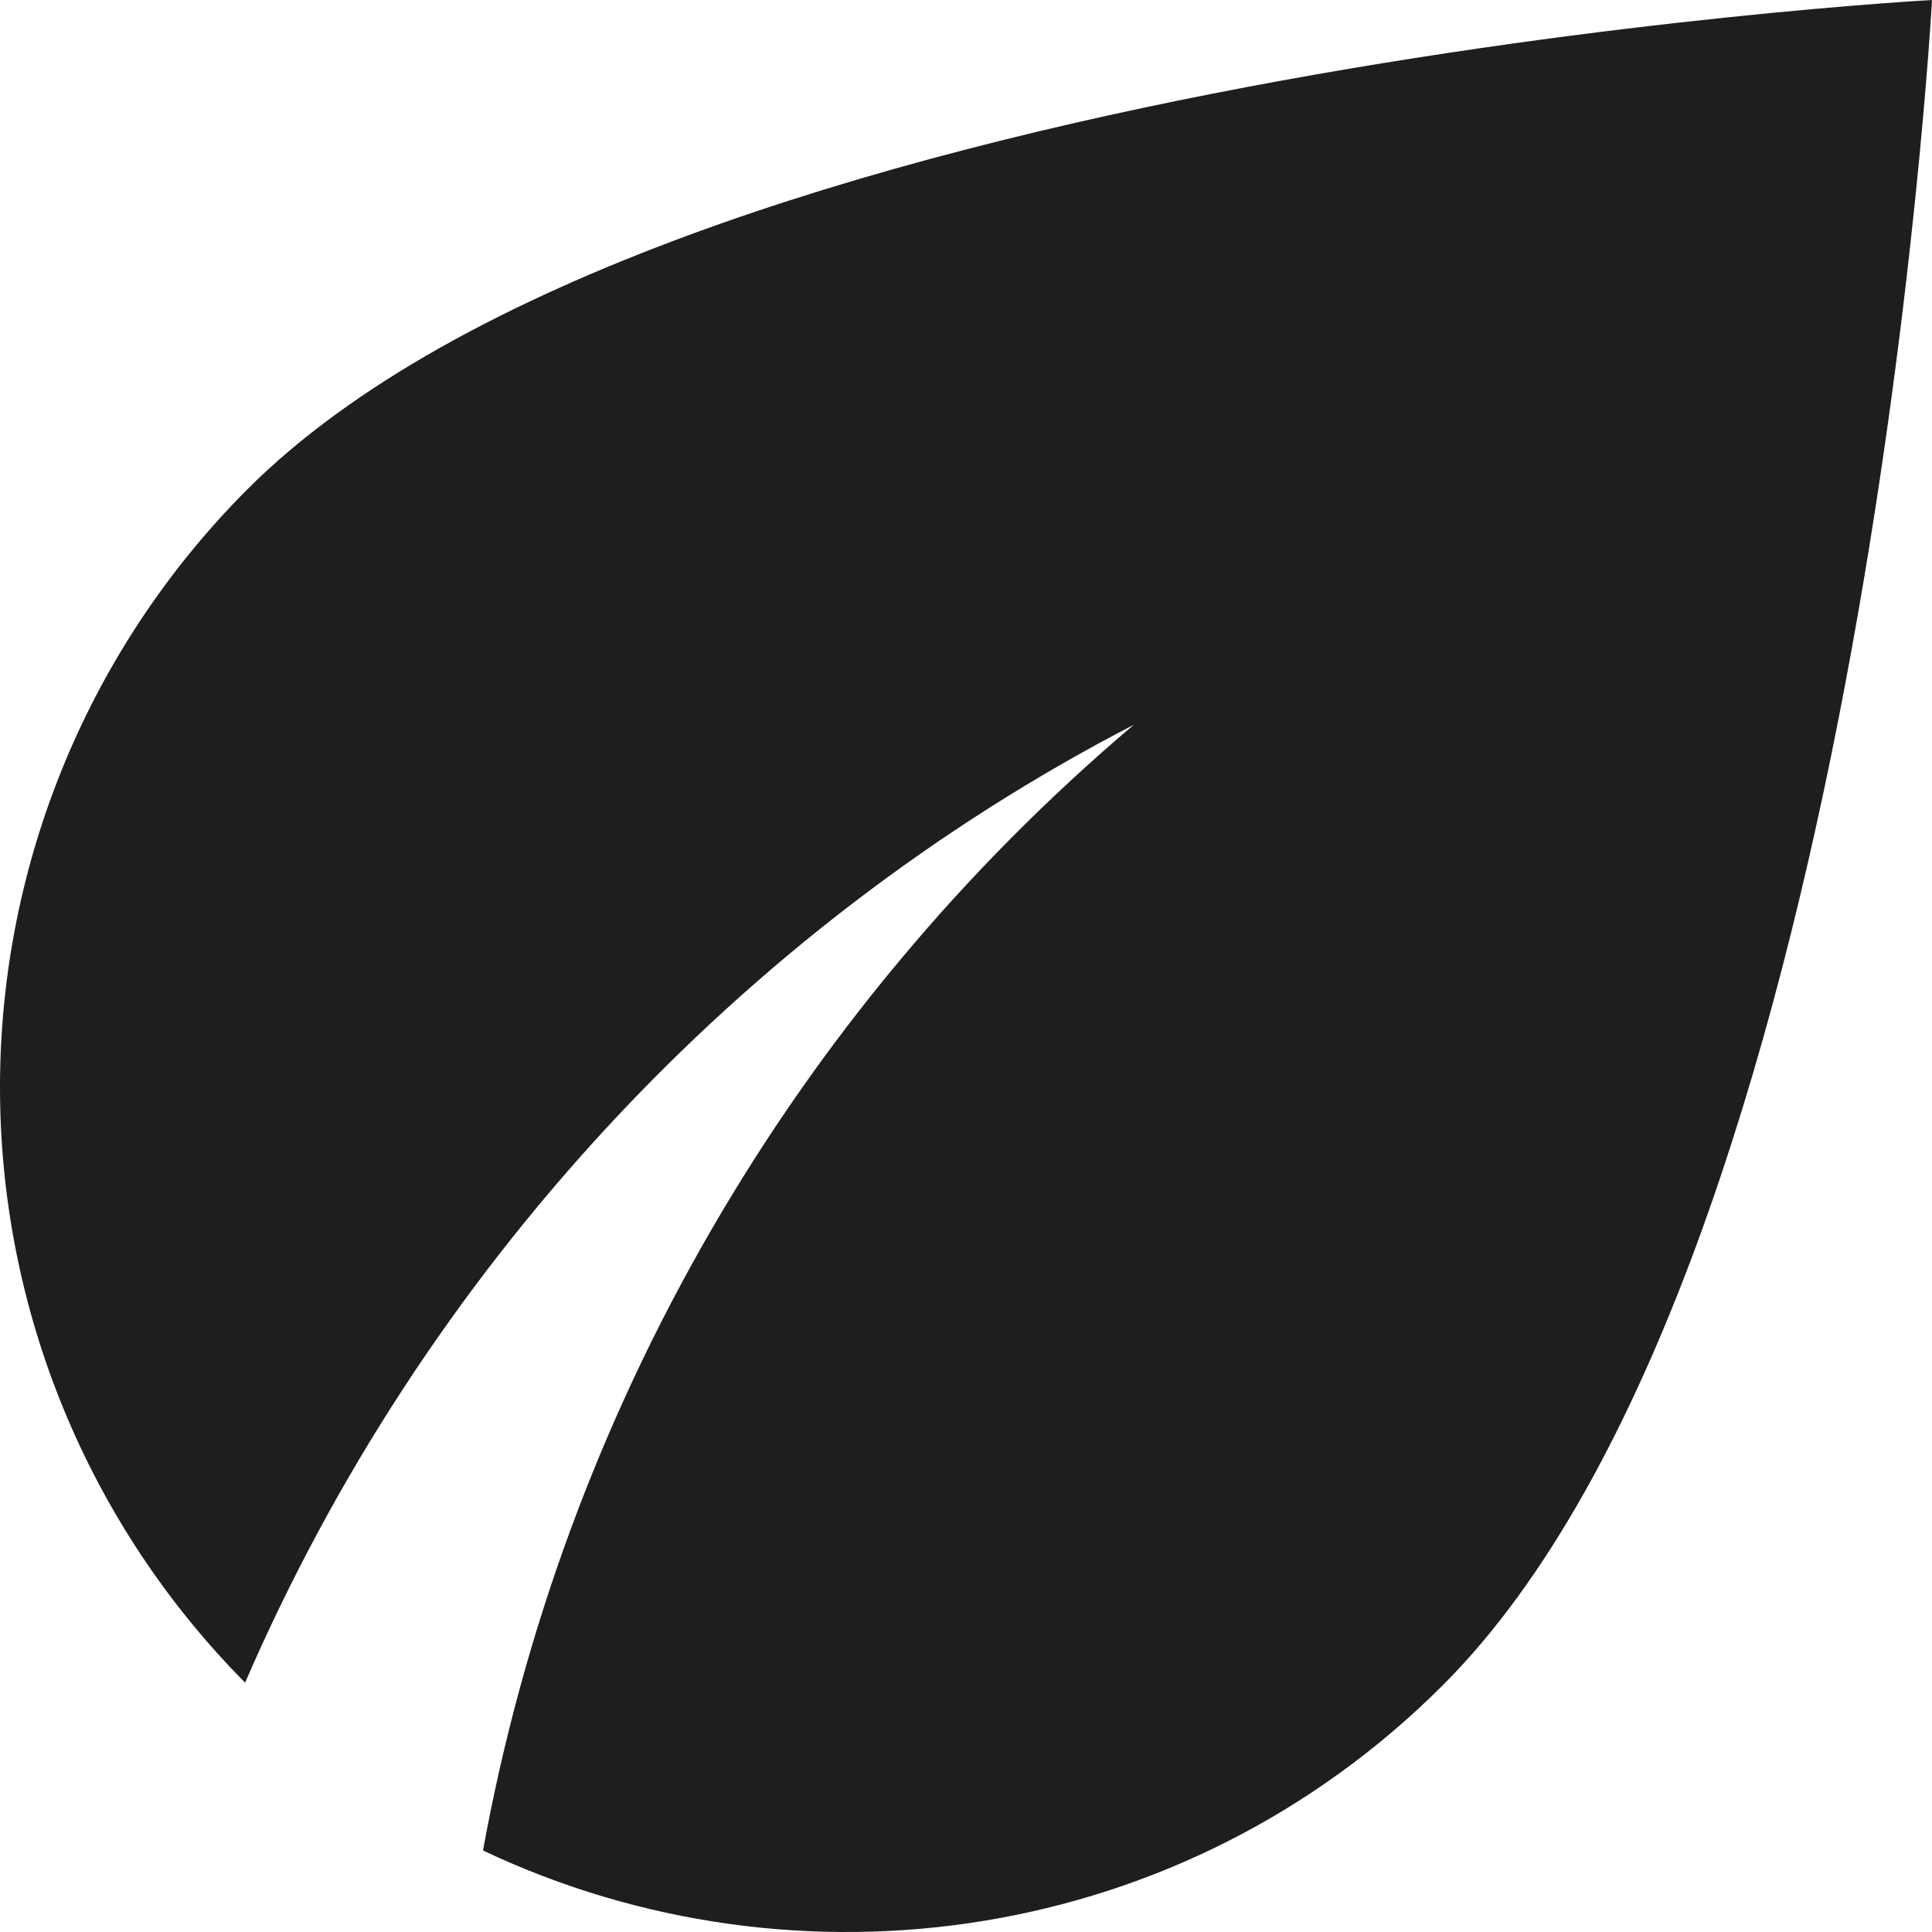 <svg width="16" height="16" viewBox="0 0 16 16" fill="none" xmlns="http://www.w3.org/2000/svg">
<path d="M2.05 4.051C0.741 5.361 0.004 7.137 1.43644e-05 8.989C-0.004 10.841 0.726 12.62 2.03 13.935C3.5 10.534 6.12 7.693 9.39 6.002C6.568 8.391 4.662 11.687 4 15.325C6.6 16.556 9.8 16.106 11.95 13.955C15.43 10.474 16 0 16 0C16 0 5.53 0.57 2.05 4.051Z" fill="#1E1E1E"/>
</svg>
